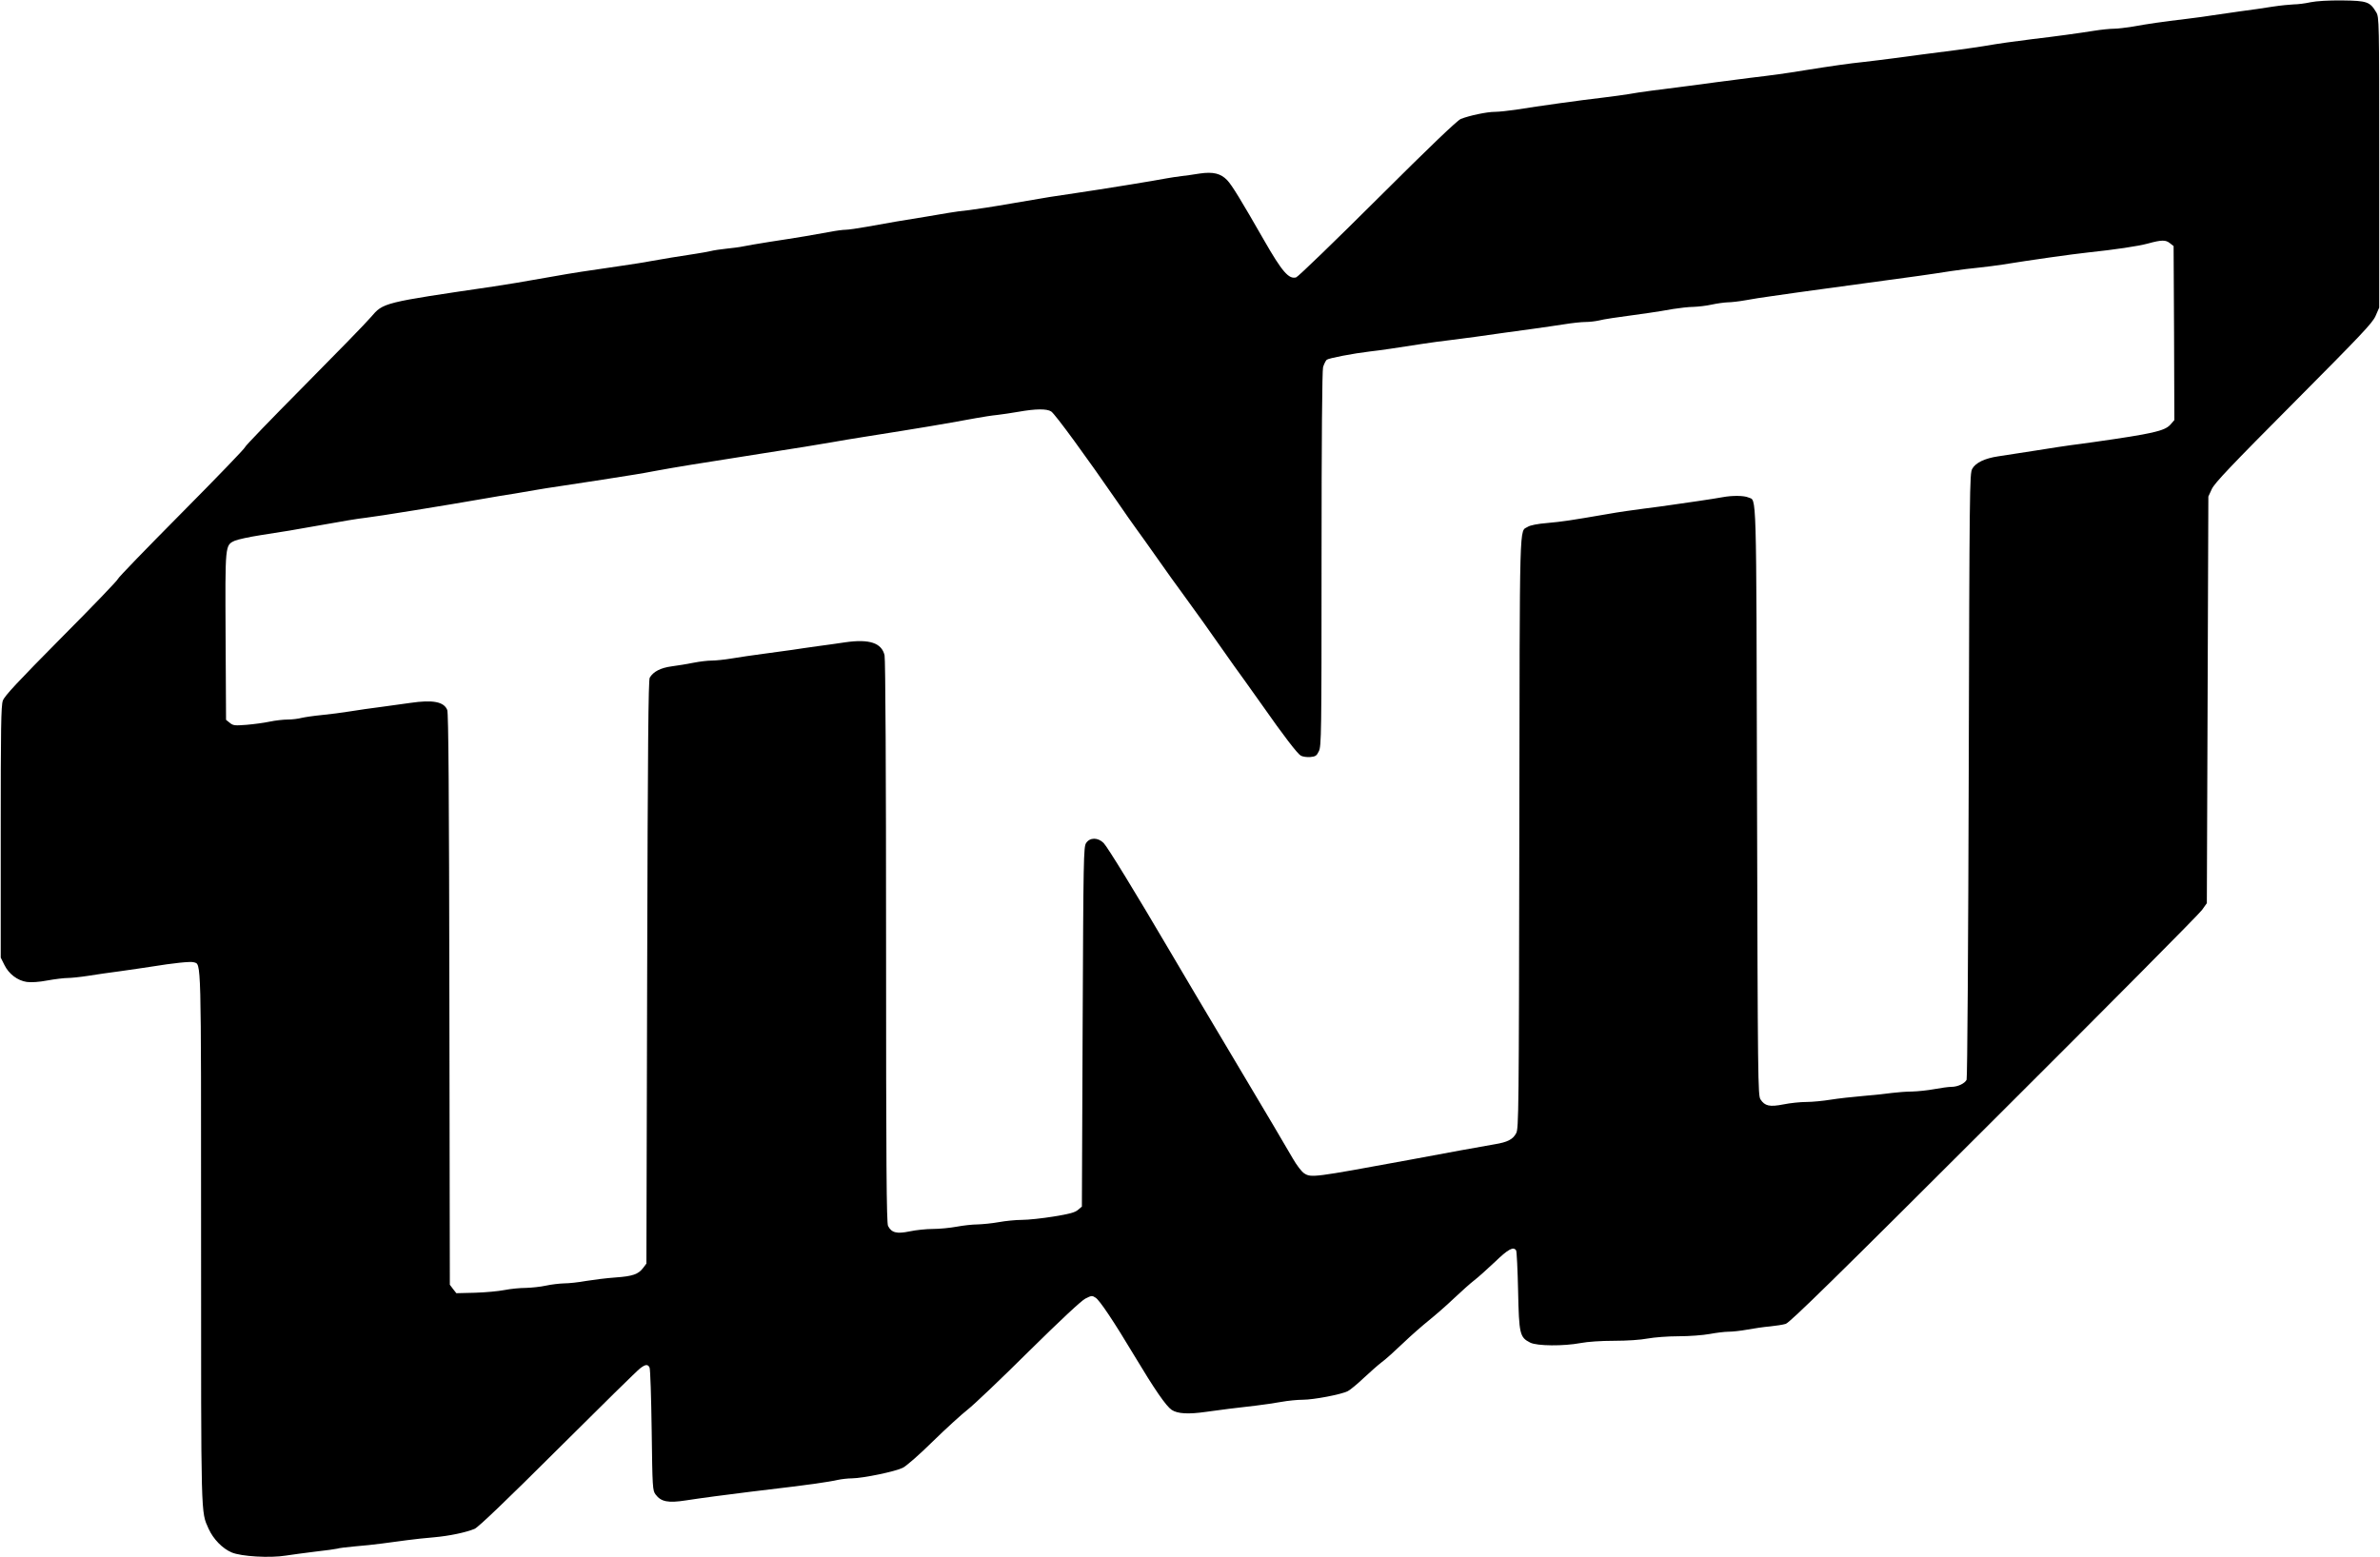 <?xml version="1.0" standalone="no"?>
<!DOCTYPE svg PUBLIC "-//W3C//DTD SVG 20010904//EN"
 "http://www.w3.org/TR/2001/REC-SVG-20010904/DTD/svg10.dtd">
<svg version="1.0" xmlns="http://www.w3.org/2000/svg"
 width="1574pt" height="1030pt" viewBox="0 0 1574 1030"
 preserveAspectRatio="xMidYMid meet">

<g transform="translate(0,1030) scale(0.1,-0.1)"
fill="#000000" stroke="none">
<path d="M15280 10285 c-36 -8 -85 -14 -110 -14 -25 -1 -88 -7 -140 -15 -52
-9 -149 -22 -215 -31 -66 -9 -147 -21 -180 -26 -33 -6 -112 -16 -175 -24 -162
-19 -262 -34 -355 -51 -44 -7 -100 -14 -124 -14 -25 0 -86 -6 -135 -14 -94
-15 -259 -38 -406 -55 -121 -15 -222 -29 -320 -46 -87 -14 -243 -35 -405 -55
-49 -6 -137 -18 -195 -26 -58 -8 -145 -18 -195 -24 -89 -9 -215 -27 -390 -55
-120 -20 -216 -33 -360 -50 -66 -8 -167 -21 -225 -29 -58 -8 -145 -20 -195
-26 -178 -22 -321 -41 -380 -52 -33 -6 -112 -16 -175 -24 -148 -17 -421 -55
-576 -80 -49 -7 -112 -14 -138 -14 -53 0 -170 -25 -225 -47 -24 -10 -206 -184
-551 -528 -283 -282 -525 -516 -538 -520 -48 -14 -93 37 -213 247 -149 260
-212 364 -243 396 -42 44 -92 57 -181 44 -38 -6 -92 -14 -120 -17 -27 -3 -72
-10 -100 -15 -70 -14 -447 -75 -585 -95 -152 -22 -198 -29 -440 -71 -113 -20
-239 -39 -280 -44 -41 -4 -102 -12 -135 -18 -33 -6 -105 -18 -160 -27 -129
-20 -243 -40 -381 -65 -61 -11 -125 -20 -141 -20 -17 0 -64 -6 -104 -14 -90
-17 -220 -39 -399 -66 -74 -12 -153 -25 -175 -30 -22 -5 -71 -11 -110 -15 -38
-4 -86 -11 -105 -16 -19 -4 -64 -13 -100 -18 -83 -12 -240 -38 -305 -50 -27
-6 -115 -19 -195 -31 -203 -29 -332 -49 -425 -66 -250 -44 -310 -54 -410 -69
-734 -108 -729 -106 -812 -203 -31 -37 -232 -243 -445 -458 -213 -215 -388
-396 -388 -403 0 -7 -189 -203 -420 -436 -231 -233 -420 -428 -420 -435 0 -7
-168 -182 -374 -389 -291 -294 -376 -385 -387 -416 -12 -33 -14 -186 -14 -870
l0 -830 24 -48 c29 -60 87 -104 148 -113 29 -4 81 -1 138 10 50 9 109 16 131
16 21 0 82 6 134 14 52 9 149 22 215 31 66 9 158 23 205 30 148 24 261 36 282
29 50 -15 48 54 48 -1826 0 -1884 -2 -1804 50 -1922 31 -68 91 -130 152 -156
63 -27 254 -38 358 -21 36 6 123 17 193 26 71 8 137 17 148 20 10 4 63 10 116
15 54 4 135 13 180 19 46 6 120 16 165 22 46 6 126 15 178 19 102 9 211 32
269 56 24 10 212 190 551 528 283 282 528 523 544 534 35 27 51 28 62 5 5 -10
11 -197 14 -415 5 -383 6 -398 26 -425 36 -48 83 -57 199 -39 104 16 263 37
425 57 268 32 324 39 427 53 62 9 132 20 155 26 24 5 66 10 93 10 74 1 286 45
336 70 25 13 111 88 199 175 85 83 189 178 230 210 41 32 224 206 405 386 211
208 346 334 373 348 41 21 45 21 68 6 27 -17 121 -158 257 -385 133 -222 209
-332 246 -357 39 -26 111 -30 228 -13 84 12 210 28 328 41 50 6 126 17 170 25
44 8 107 14 141 14 71 0 256 35 298 57 17 9 64 48 105 87 42 39 96 87 121 106
25 18 88 75 140 125 52 50 129 117 170 150 41 33 116 98 165 145 50 47 110
101 135 120 25 19 86 74 137 122 88 85 122 103 140 76 4 -7 10 -128 13 -268 6
-286 11 -307 80 -342 45 -23 222 -24 333 -3 47 9 136 15 222 15 86 0 175 6
222 15 44 8 134 15 205 15 71 0 161 7 205 15 43 8 99 15 124 15 26 0 82 6 125
14 44 8 111 18 149 21 39 4 86 11 105 17 27 8 326 301 1378 1352 739 737 1358
1361 1375 1386 l32 45 5 1345 5 1345 23 50 c18 39 128 155 541 570 447 450
521 527 542 575 l24 55 0 960 c0 942 0 961 -20 994 -41 69 -60 76 -223 78 -93
1 -171 -4 -212 -12z m-929 -1594 l24 -19 3 -576 2 -575 -27 -31 c-38 -41 -116
-59 -503 -114 -58 -8 -127 -18 -155 -21 -27 -4 -133 -19 -235 -36 -102 -16
-212 -33 -246 -38 -87 -13 -149 -42 -171 -83 -17 -32 -18 -123 -23 -2028 -3
-1101 -9 -2003 -14 -2013 -12 -25 -59 -47 -100 -47 -19 0 -70 -7 -113 -15 -43
-8 -109 -15 -148 -16 -38 0 -97 -5 -130 -9 -33 -5 -118 -14 -190 -20 -71 -6
-170 -17 -219 -25 -49 -8 -121 -15 -160 -15 -39 0 -107 -7 -151 -16 -92 -18
-123 -11 -152 33 -17 26 -18 120 -23 1978 -5 2113 -2 1979 -57 2004 -29 13
-106 14 -170 2 -26 -5 -97 -16 -158 -25 -60 -9 -141 -20 -180 -26 -38 -6 -122
-17 -185 -25 -63 -8 -169 -23 -235 -35 -244 -42 -302 -51 -404 -60 -62 -5
-112 -15 -127 -25 -57 -37 -53 107 -56 -2020 -3 -1852 -4 -1962 -21 -1992 -22
-41 -57 -59 -143 -73 -38 -7 -139 -25 -224 -40 -85 -16 -240 -45 -345 -64
-631 -116 -643 -118 -690 -88 -17 11 -49 53 -75 98 -24 43 -195 332 -380 642
-184 309 -382 642 -439 740 -219 373 -406 678 -432 705 -38 38 -91 38 -116 0
-17 -25 -18 -100 -23 -1216 l-5 -1189 -26 -22 c-20 -17 -56 -27 -162 -44 -74
-12 -168 -22 -209 -22 -40 0 -109 -7 -153 -15 -44 -8 -107 -14 -140 -15 -33 0
-95 -7 -138 -15 -43 -8 -114 -15 -157 -15 -43 0 -112 -7 -154 -16 -86 -18
-120 -9 -143 36 -10 20 -13 405 -13 1880 0 1098 -4 1871 -10 1895 -19 82 -100
109 -260 86 -47 -7 -130 -19 -185 -26 -55 -8 -129 -18 -165 -24 -36 -5 -121
-17 -190 -26 -69 -9 -164 -23 -211 -31 -48 -8 -107 -14 -133 -14 -25 0 -78 -6
-118 -14 -40 -8 -105 -19 -145 -24 -75 -10 -122 -35 -146 -75 -9 -17 -13 -435
-17 -1949 l-5 -1927 -21 -28 c-32 -43 -70 -56 -184 -64 -58 -4 -145 -15 -194
-23 -49 -9 -114 -16 -145 -16 -31 -1 -85 -7 -121 -15 -36 -8 -96 -14 -133 -15
-37 0 -100 -6 -140 -14 -40 -8 -128 -16 -196 -18 l-123 -3 -22 28 -21 28 -3
1887 c-2 1362 -6 1895 -14 1915 -22 55 -95 69 -245 47 -38 -5 -122 -17 -188
-26 -66 -8 -160 -22 -210 -30 -49 -8 -133 -19 -185 -24 -52 -5 -113 -14 -135
-19 -22 -6 -63 -11 -92 -11 -28 0 -82 -6 -120 -14 -37 -8 -106 -17 -153 -21
-77 -6 -88 -5 -110 13 l-25 20 -3 552 c-3 611 -4 603 61 633 18 8 95 25 172
37 139 21 235 37 390 65 151 27 250 44 305 50 73 8 541 84 780 126 63 11 156
27 205 34 50 8 113 19 140 24 28 5 102 17 165 26 63 9 187 28 275 42 88 14
185 29 215 34 30 5 91 15 135 24 136 25 259 45 705 115 239 37 361 57 465 75
44 8 139 24 210 35 398 63 493 79 740 124 44 8 107 18 140 21 33 4 96 13 141
21 113 20 187 21 216 2 26 -17 234 -302 438 -598 47 -69 104 -150 126 -180 22
-30 85 -118 139 -195 54 -77 131 -185 172 -240 87 -119 169 -234 264 -370 38
-55 101 -143 139 -195 37 -52 92 -129 121 -170 135 -193 230 -317 252 -329 13
-7 41 -11 63 -9 33 3 42 8 56 38 17 33 18 114 18 1270 0 802 4 1248 10 1271 6
20 17 42 24 49 14 11 176 42 286 55 57 6 187 25 345 50 50 8 133 19 185 25 98
12 230 30 360 49 41 6 127 18 190 26 63 9 156 22 206 30 49 8 112 15 140 15
27 0 67 5 89 10 36 9 89 17 330 50 44 6 116 18 160 26 44 7 105 14 135 14 30
1 84 7 120 15 36 8 83 14 105 15 22 0 76 6 120 14 44 8 118 20 165 26 47 7
126 18 175 25 50 7 128 18 175 24 137 19 297 41 410 56 58 8 157 22 220 30 63
9 160 23 215 32 55 8 138 19 185 23 47 5 117 14 155 20 179 29 461 69 565 80
179 19 328 41 395 59 91 25 118 25 146 2z"/>
</g>
</svg>
